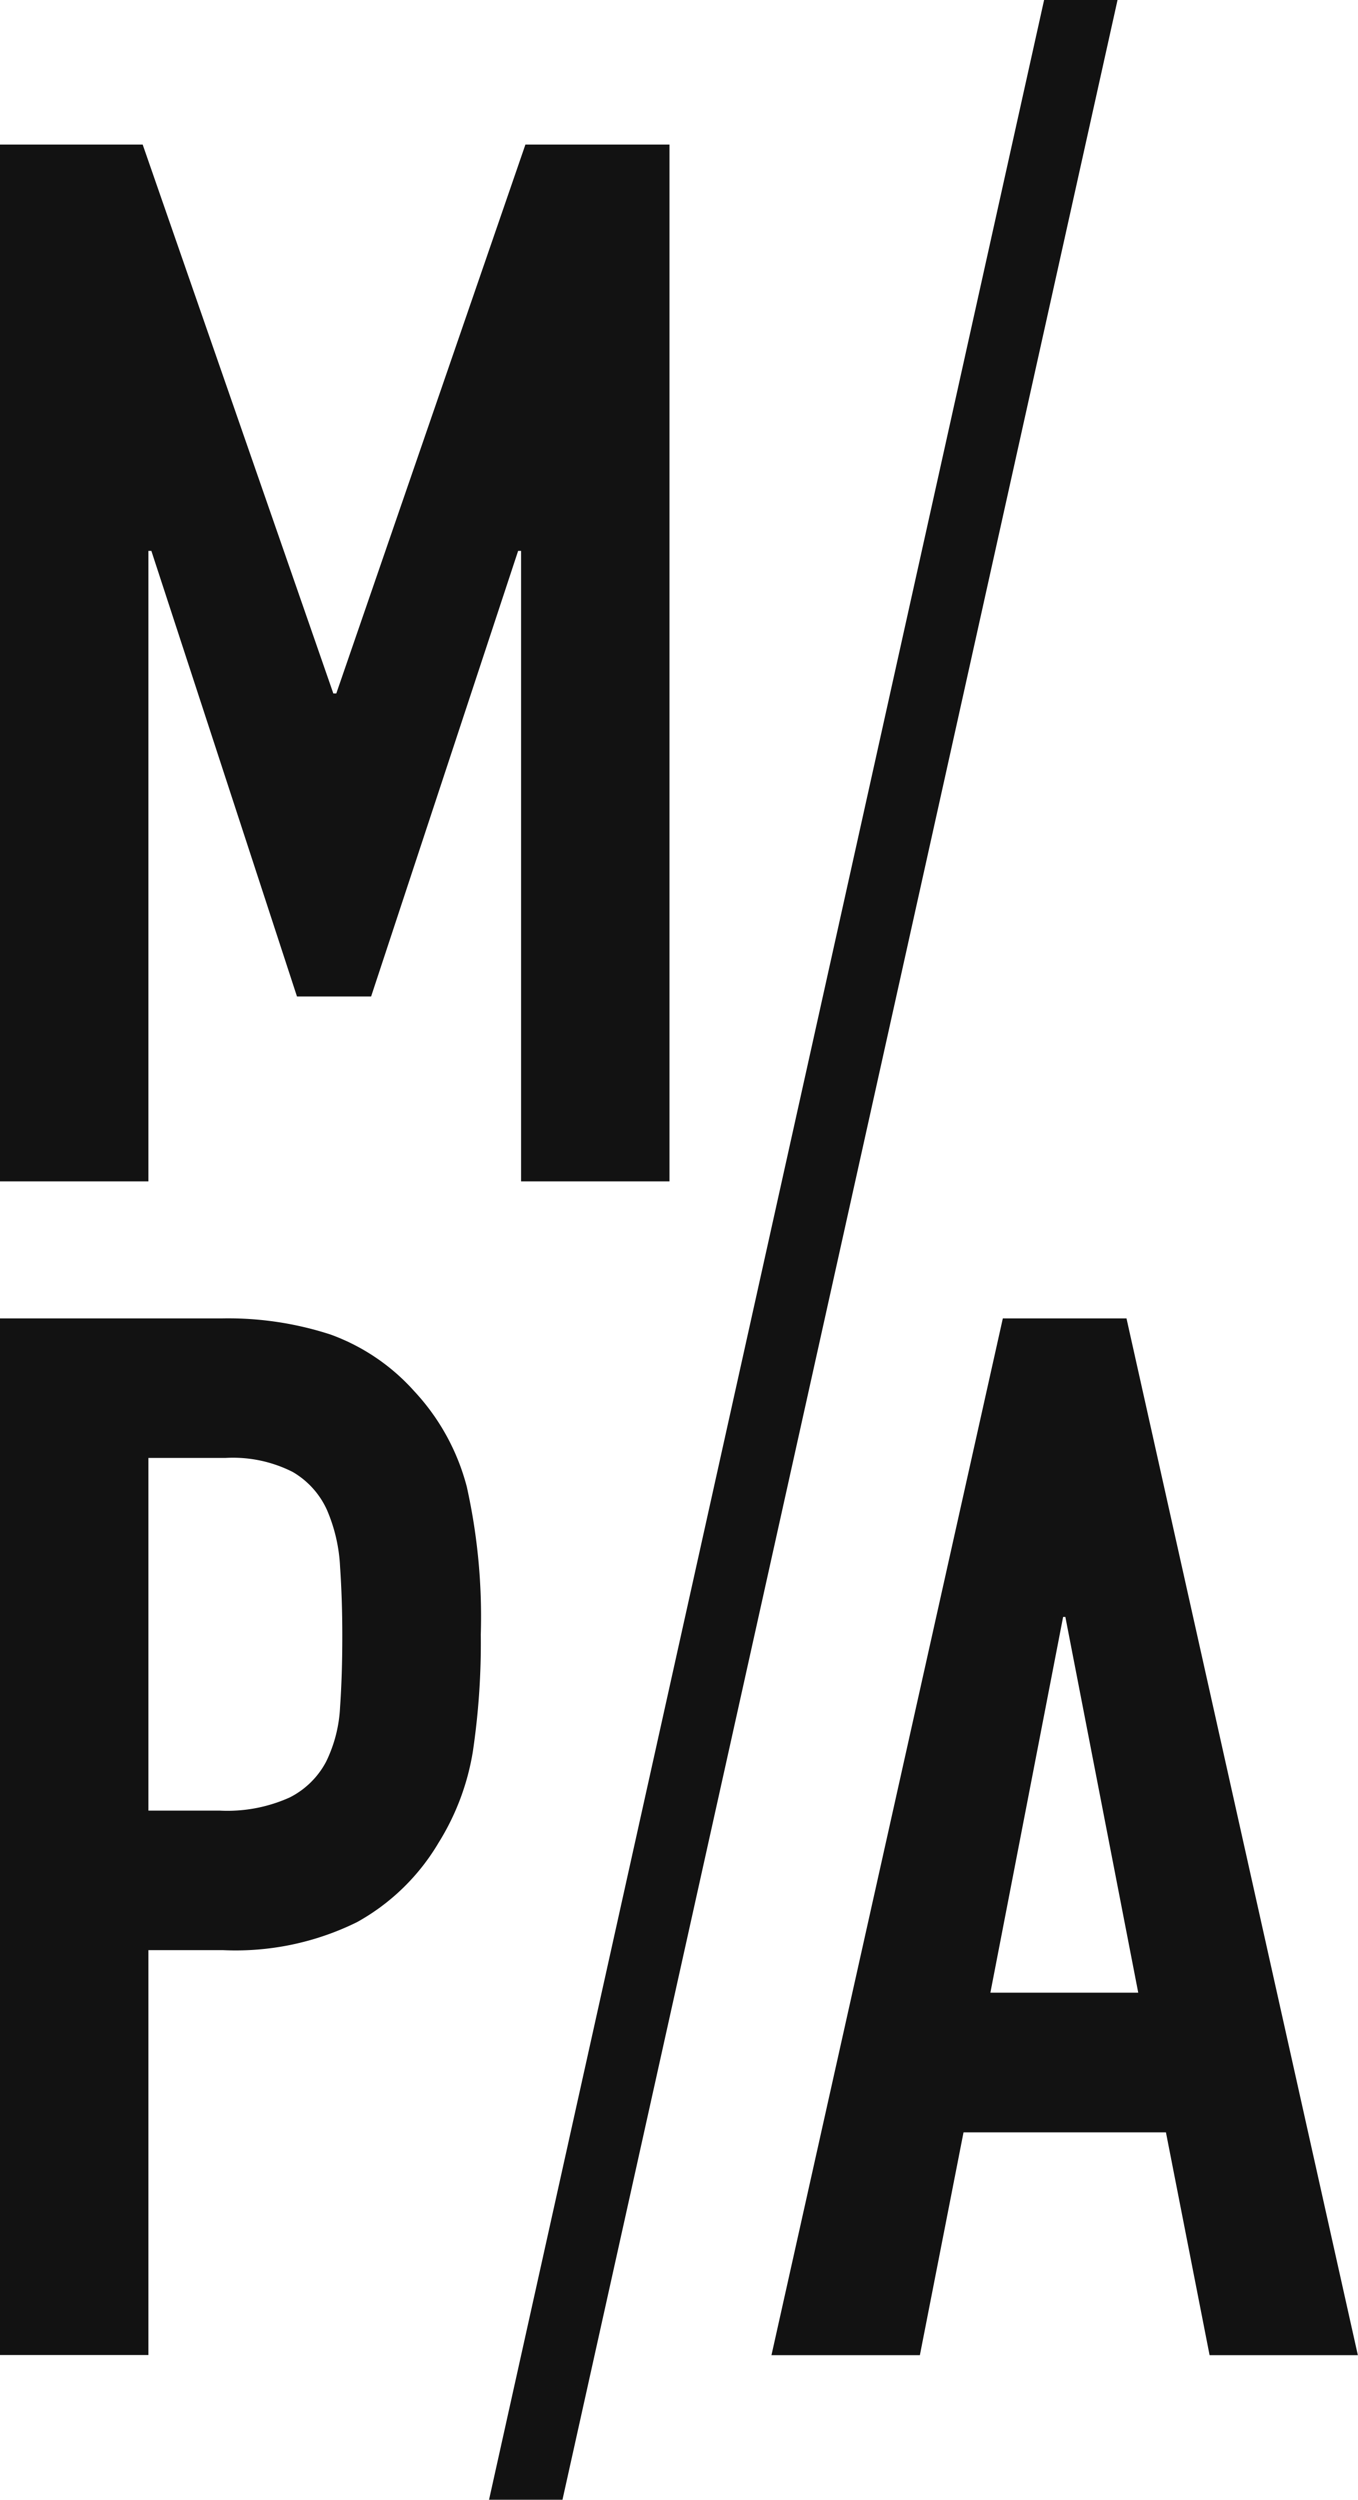 <svg xmlns="http://www.w3.org/2000/svg" viewBox="0 0 97.08 178.61"><title>mpa logo black</title><g id="Livello_2" data-name="Livello 2"><g id="Livello_1-2" data-name="Livello 1"><polygon points="0 10.33 10.2 10.33 23.83 49.55 24.04 49.55 37.56 10.33 47.86 10.33 47.86 84.41 37.25 84.41 37.25 39.36 37.04 39.36 26.53 71.2 21.23 71.2 10.82 39.36 10.61 39.36 10.61 84.41 0 84.41 0 10.33" fill="#121212"/><path d="M10.61,129.37h5.1a10.85,10.85,0,0,0,5-.94,6,6,0,0,0,2.6-2.55,9.93,9.93,0,0,0,1-3.9q.16-2.29.16-5.1,0-2.6-.16-4.94a11.64,11.64,0,0,0-.94-4.06,6,6,0,0,0-2.45-2.71,9.47,9.47,0,0,0-4.79-1H10.61ZM0,94.2H15.92a23.67,23.67,0,0,1,7.7,1.15,14.77,14.77,0,0,1,6,4.06,15.87,15.87,0,0,1,3.75,6.82,42.63,42.63,0,0,1,1,10.56,52.6,52.6,0,0,1-.57,8.38,17.63,17.63,0,0,1-2.45,6.5,15.49,15.49,0,0,1-5.83,5.67,19.61,19.61,0,0,1-9.57,2H10.61v28.93H0Z" fill="#121212"/><path d="M71.69,94.2h8.84l16.54,74.08H86.47l-3.12-15.92H68.88l-3.12,15.92H55.15Zm4.47,21.33H76l-5.2,26.85H81.37Z" fill="#121212"/><polygon points="40.21 178.61 34.96 178.61 74.64 0 79.89 0 40.21 178.61" fill="#121212"/></g></g></svg>